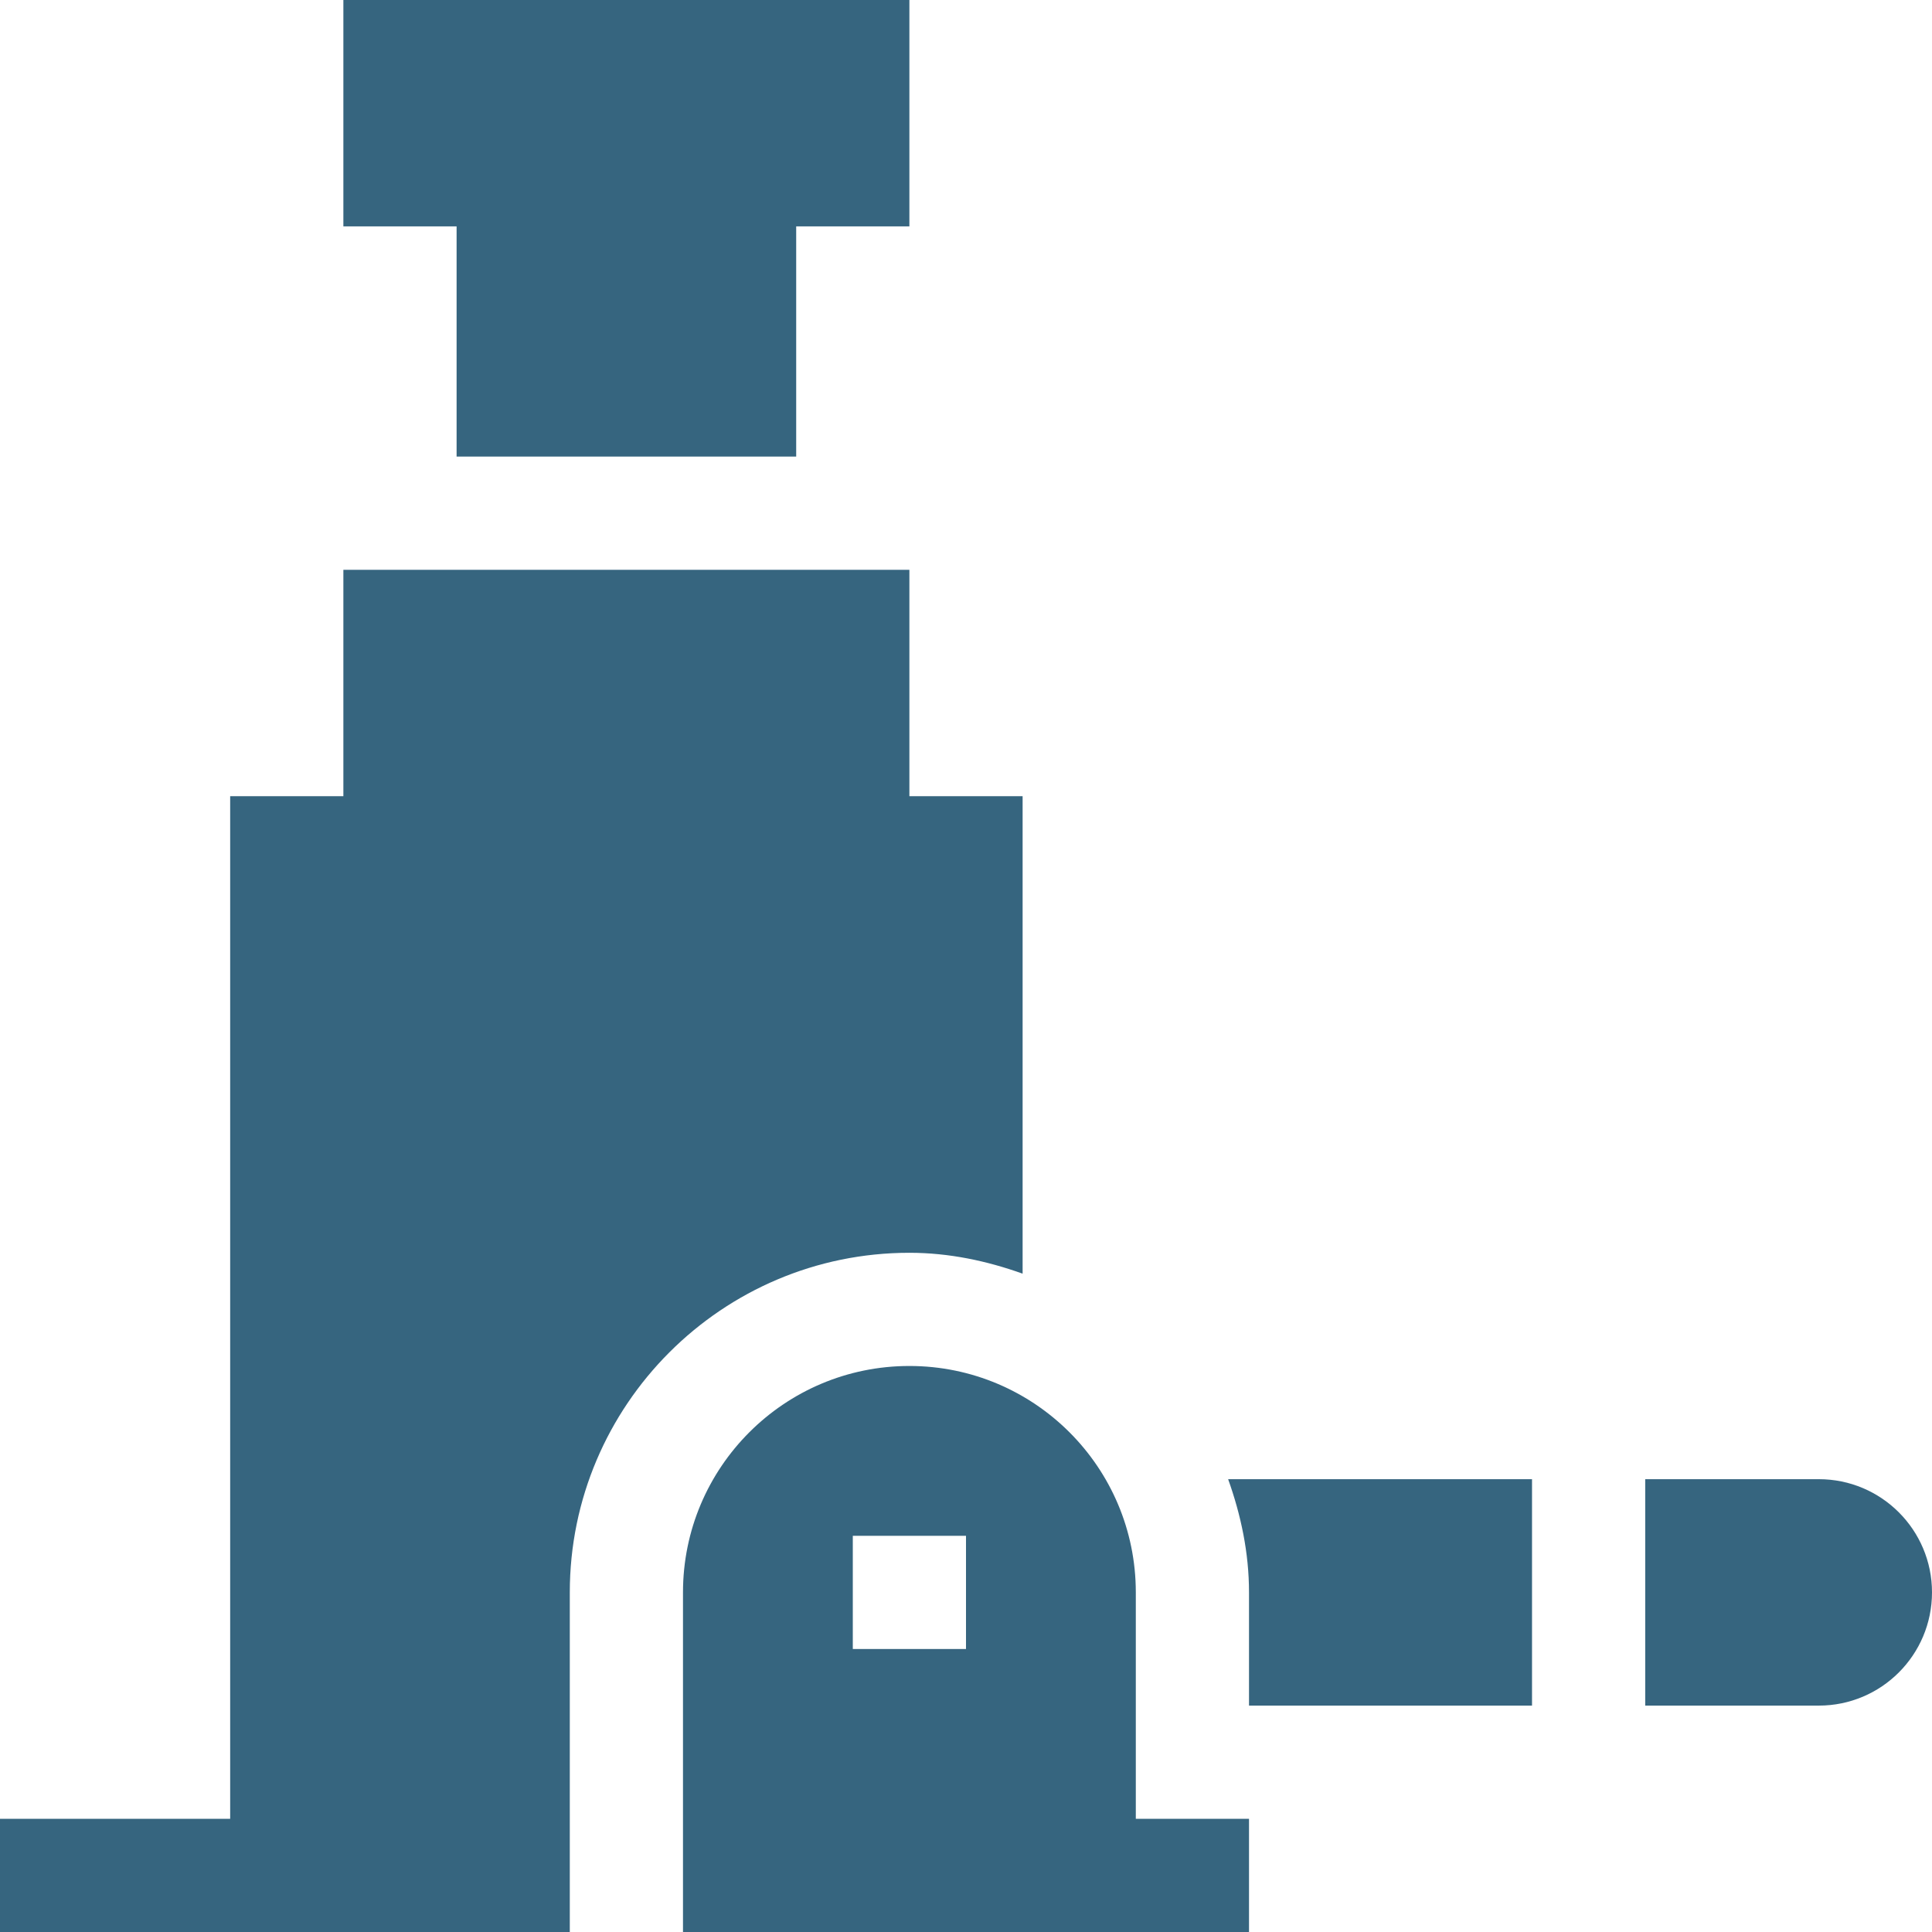 <?xml version="1.0" encoding="UTF-8"?> <svg xmlns="http://www.w3.org/2000/svg" width="66" height="66" viewBox="0 0 66 66" fill="none"><g clip-path="url(#clip0_2_21)"><path d="M19.465 54.398C19.465 48.001 24.669 42.797 31.066 42.797C32.429 42.797 33.718 43.076 34.934 43.51V27.199H31.066V19.465H11.73V27.199H7.863V62.133H0V66H19.465V54.398ZM42.668 58.266H52.336V50.531H41.955C42.389 51.747 42.668 53.036 42.668 54.398V58.266ZM62.133 50.531H56.203V58.266H62.133C64.269 58.266 66 56.534 66 54.398C66 52.263 64.269 50.531 62.133 50.531Z" fill="#36657F"></path><path d="M23.332 54.398V66H42.668V62.133H38.801V54.398C38.801 50.127 35.338 46.664 31.066 46.664C26.795 46.664 23.332 50.127 23.332 54.398ZM33 56.332H29.133V52.465H33V56.332ZM15.598 15.598H27.199V7.734H31.066V0H11.73V7.734H15.598V15.598Z" fill="#36657F"></path></g><defs><clipPath id="clip0_2_21"><rect width="66" height="66" fill="white"></rect></clipPath></defs></svg> 